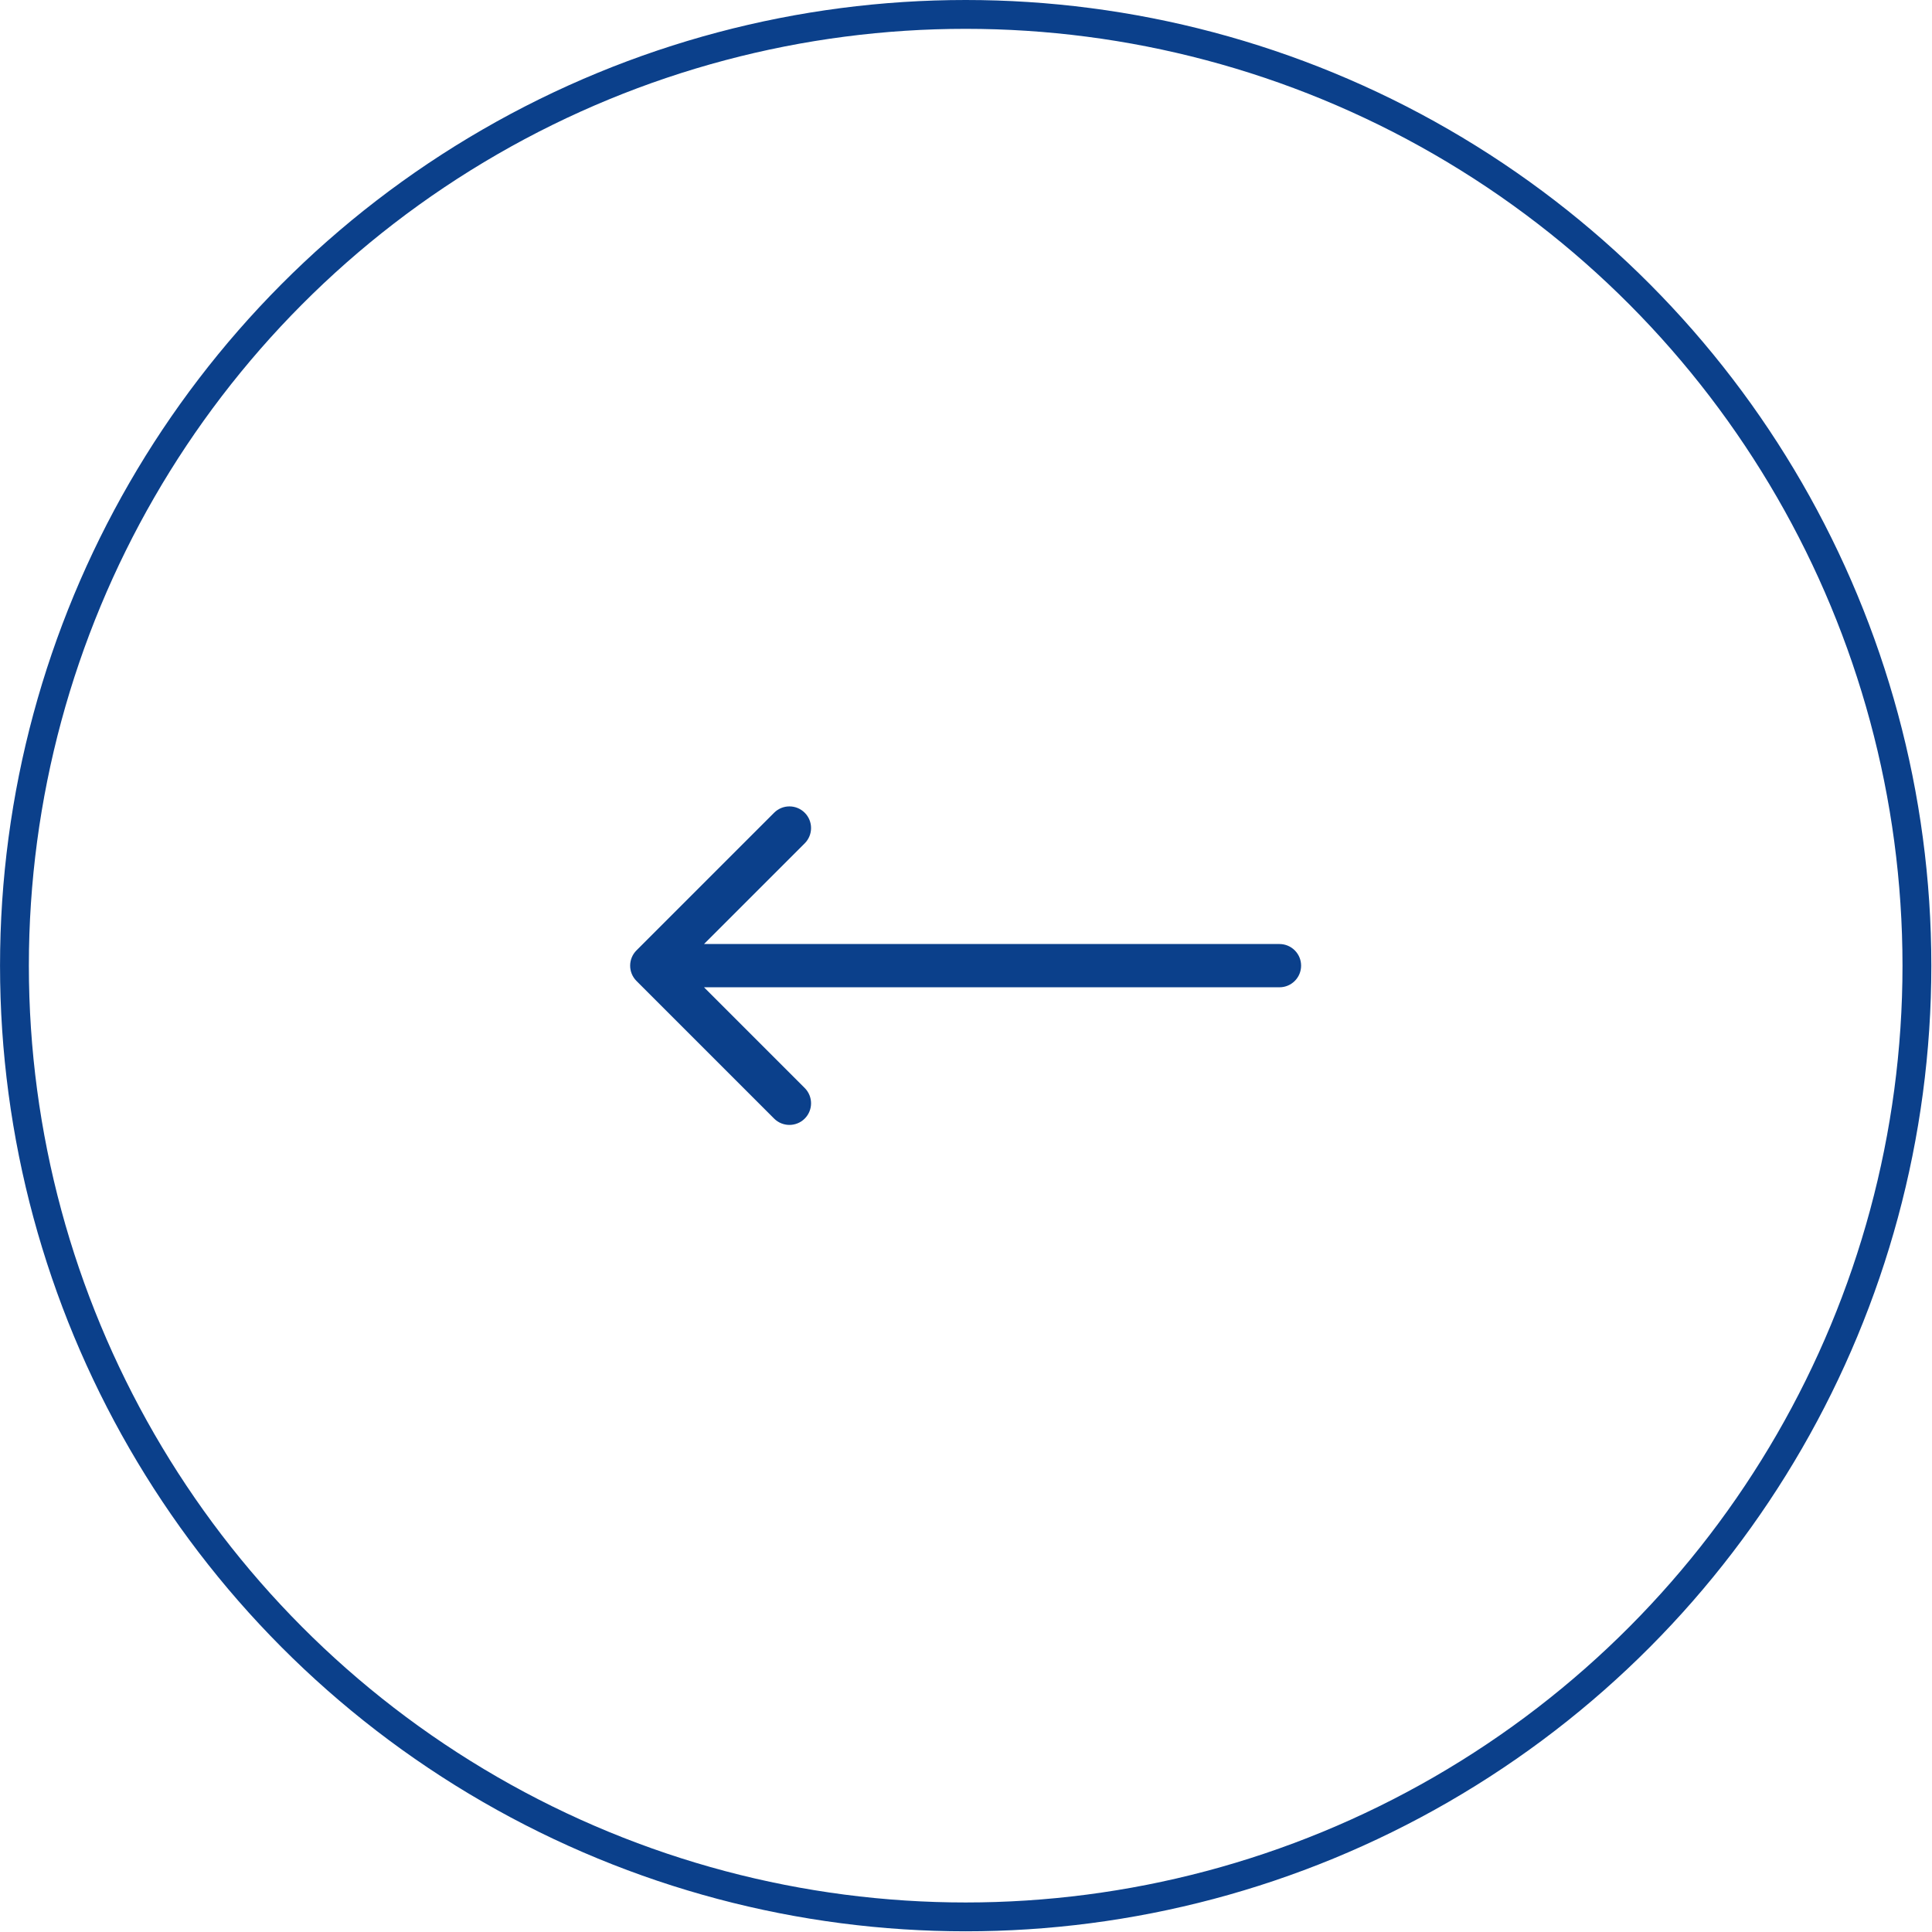 <?xml version="1.0" encoding="UTF-8"?> <svg xmlns="http://www.w3.org/2000/svg" width="67" height="67" viewBox="0 0 67 67" fill="none"> <circle cx="33.488" cy="33.488" r="32.988" transform="matrix(-1 0 0 1 66.977 0)" stroke="#0B408B"></circle> <path d="M44.371 32.738C44.785 32.738 45.121 33.074 45.121 33.488C45.121 33.903 44.785 34.238 44.371 34.238V32.738ZM22.073 34.019C21.78 33.726 21.78 33.251 22.073 32.958L26.846 28.185C27.139 27.892 27.614 27.892 27.907 28.185C28.2 28.478 28.2 28.953 27.907 29.246L23.664 33.488L27.907 37.731C28.2 38.024 28.2 38.499 27.907 38.792C27.614 39.084 27.139 39.084 26.846 38.792L22.073 34.019ZM44.371 34.238H22.604V32.738H44.371V34.238Z" fill="#0B408B"></path> </svg> 